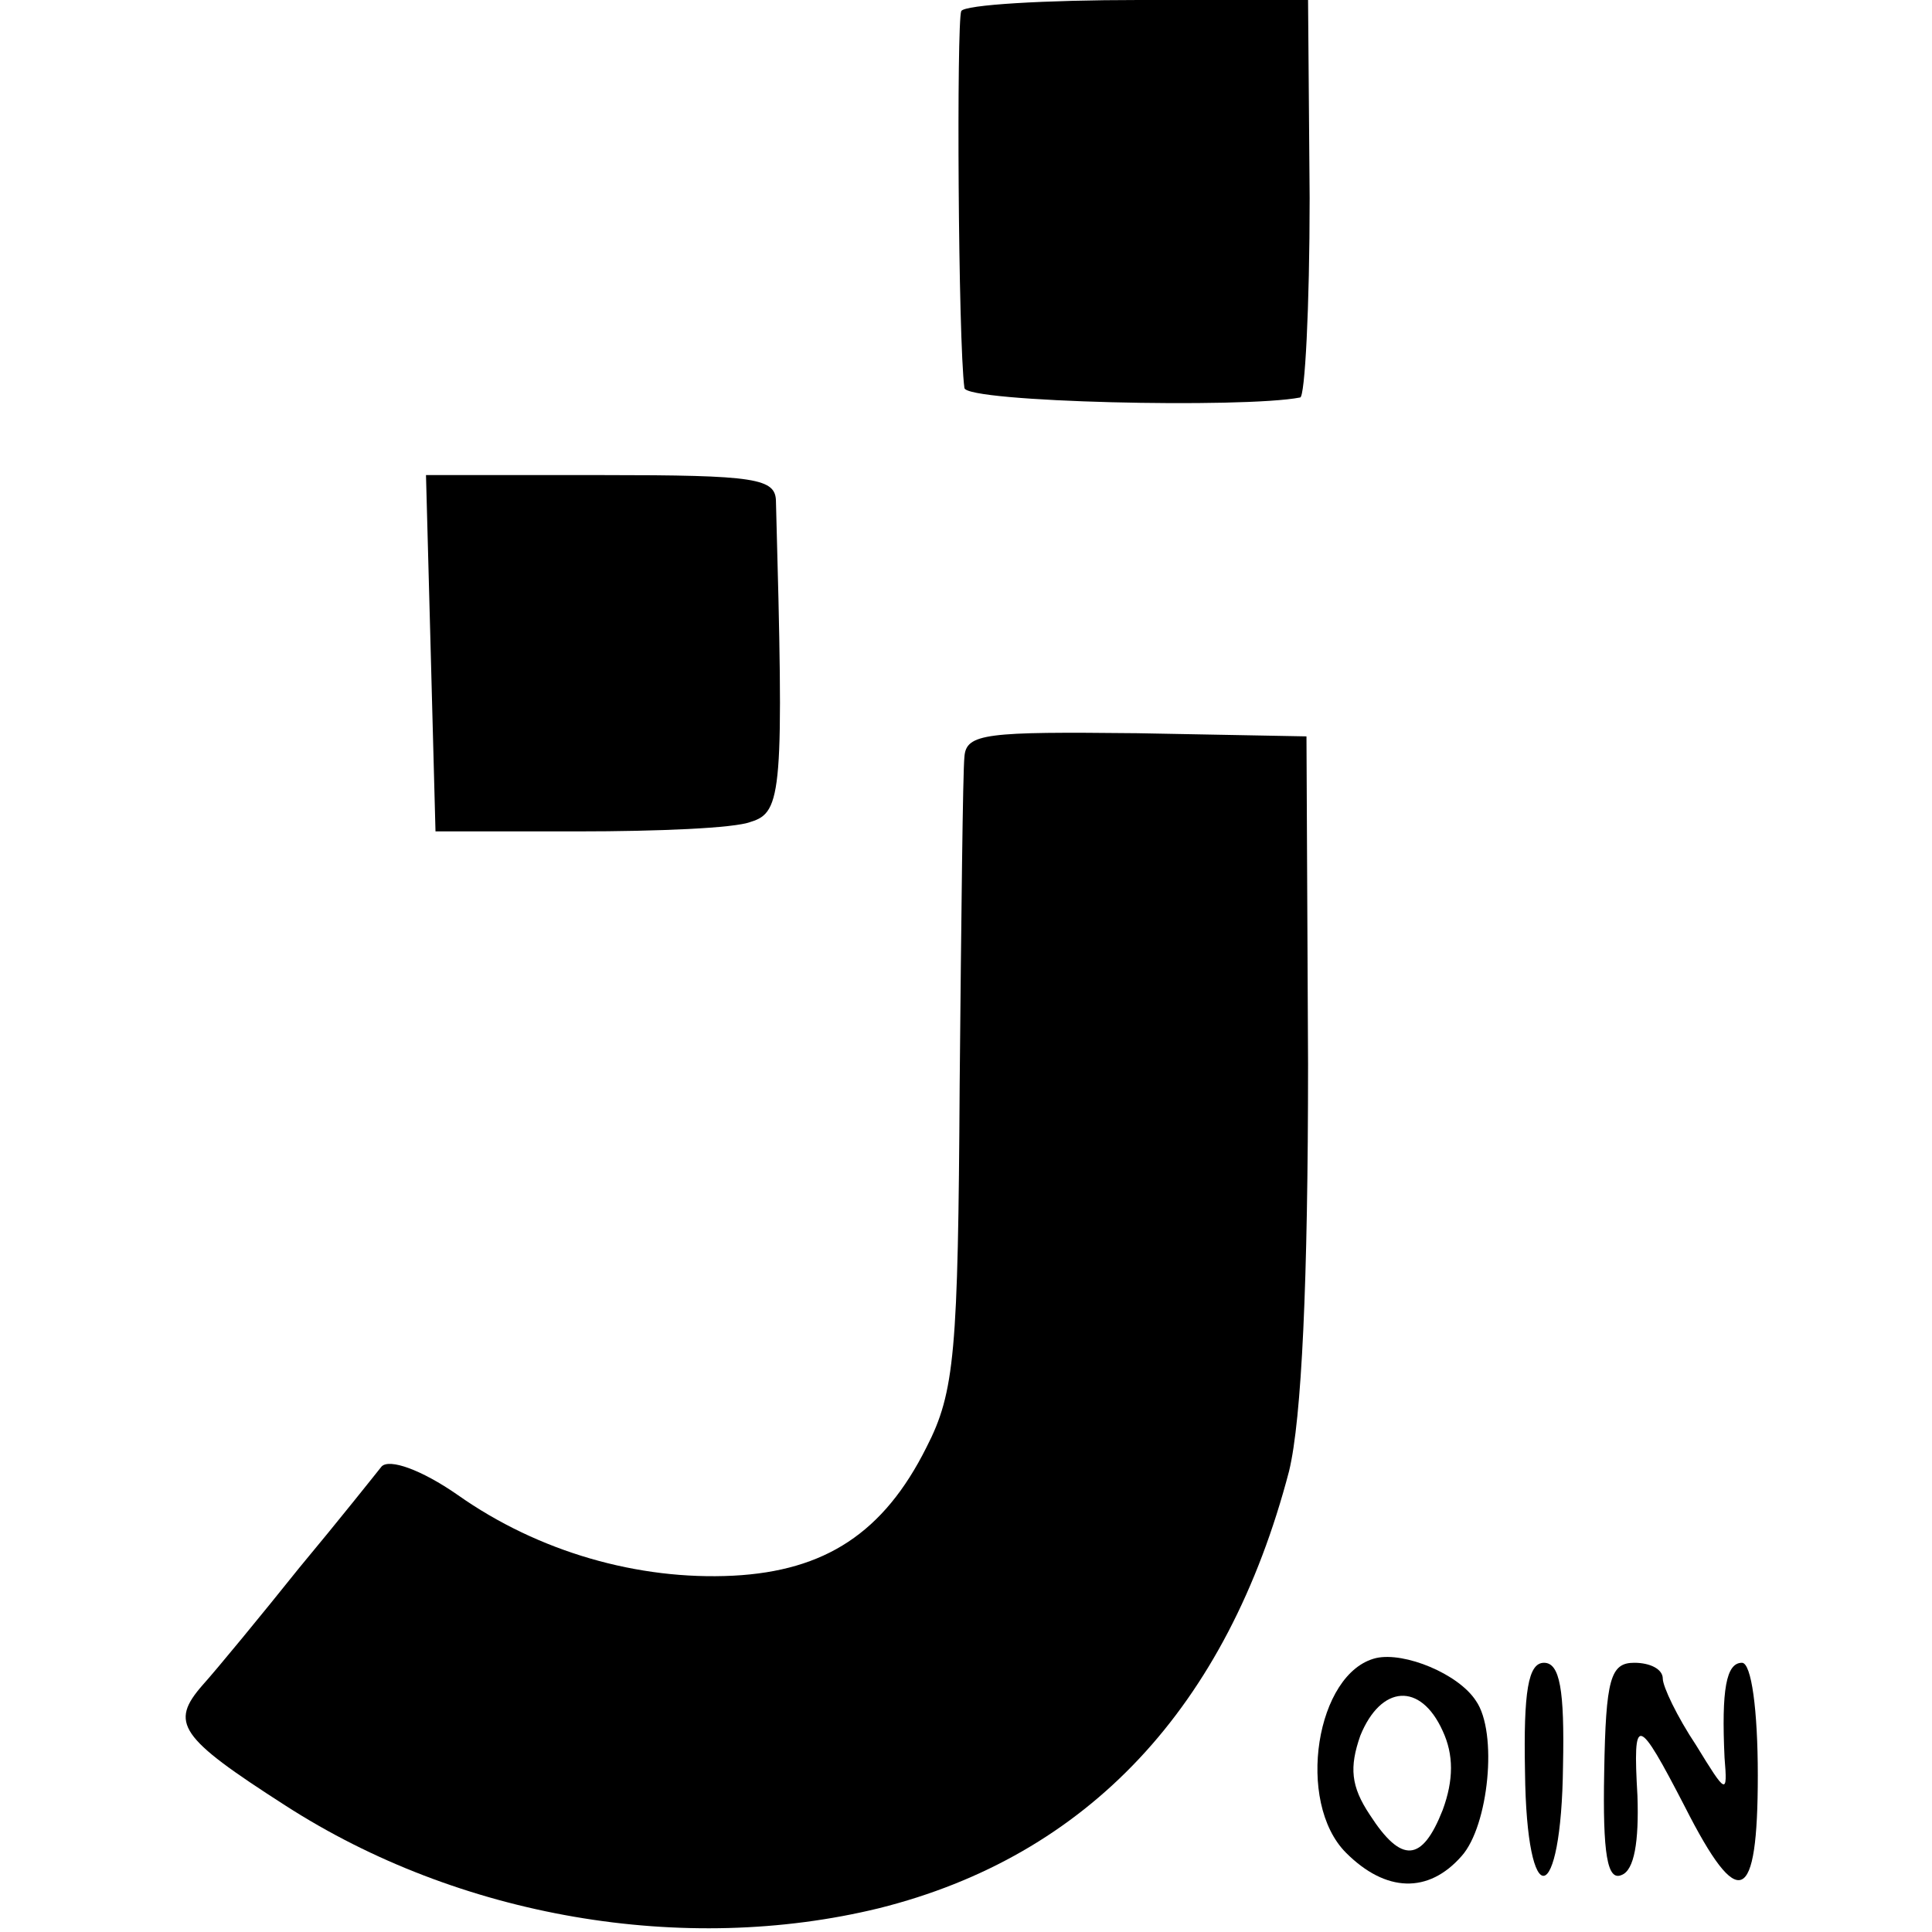 <?xml version="1.0" standalone="no"?>
<!DOCTYPE svg PUBLIC "-//W3C//DTD SVG 20010904//EN"
 "http://www.w3.org/TR/2001/REC-SVG-20010904/DTD/svg10.dtd">
<svg version="1.0" xmlns="http://www.w3.org/2000/svg"
 width="122pt" height="122pt" viewBox="0 0 122 122"
 preserveAspectRatio="xMidYMid meet">
<g transform="translate(0,122) scale(0.1,-0.1)"
fill="#000000" stroke="none">
<path d="M607 1213 c-3 -7 -2 -208 2 -238 1 -9 176 -13 212 -6 3 0 6 57 6 126
l-1 125 -107 0 c-59 0 -110 -3 -112 -7z"/>
<path d="M272 808 l3 -113 90 0 c50 0 99 2 109 6 20 6 21 19 16 202 0 15 -12
17 -110 17 l-111 0 3 -112z"/>
<path d="M609 742 c-1 -9 -2 -102 -3 -207 -1 -169 -3 -194 -21 -229 -27 -54
-64 -78 -122 -81 -60 -3 -123 15 -174 51 -23 16 -43 23 -48 18 -4 -5 -27 -34
-52 -64 -24 -30 -52 -64 -61 -74 -21 -24 -15 -33 52 -76 110 -71 252 -95 375
-65 132 33 220 127 259 276 8 33 12 120 12 257 l-1 207 -107 2 c-95 1 -108 0
-109 -15z"/>
<path d="M869 173 c-38 -9 -51 -91 -19 -123 25 -25 52 -26 73 -2 17 19 23 78
9 98 -11 17 -45 31 -63 27z m42 -46 c7 -15 7 -31 0 -50 -13 -33 -26 -34 -46
-3 -12 18 -13 30 -6 50 13 32 38 34 52 3z"/>
<path d="M963 101 c1 -90 23 -86 24 4 1 48 -2 65 -12 65 -10 0 -13 -18 -12
-69z"/>
<path d="M1013 101 c-1 -52 2 -69 11 -65 8 3 11 21 10 50 -3 52 0 51 30 -7 34
-67 46 -62 46 20 0 41 -4 71 -10 71 -10 0 -13 -17 -11 -60 2 -24 1 -23 -18 8
-12 18 -21 37 -21 42 0 6 -8 10 -18 10 -15 0 -18 -10 -19 -69z"/>
</g>
</svg>

